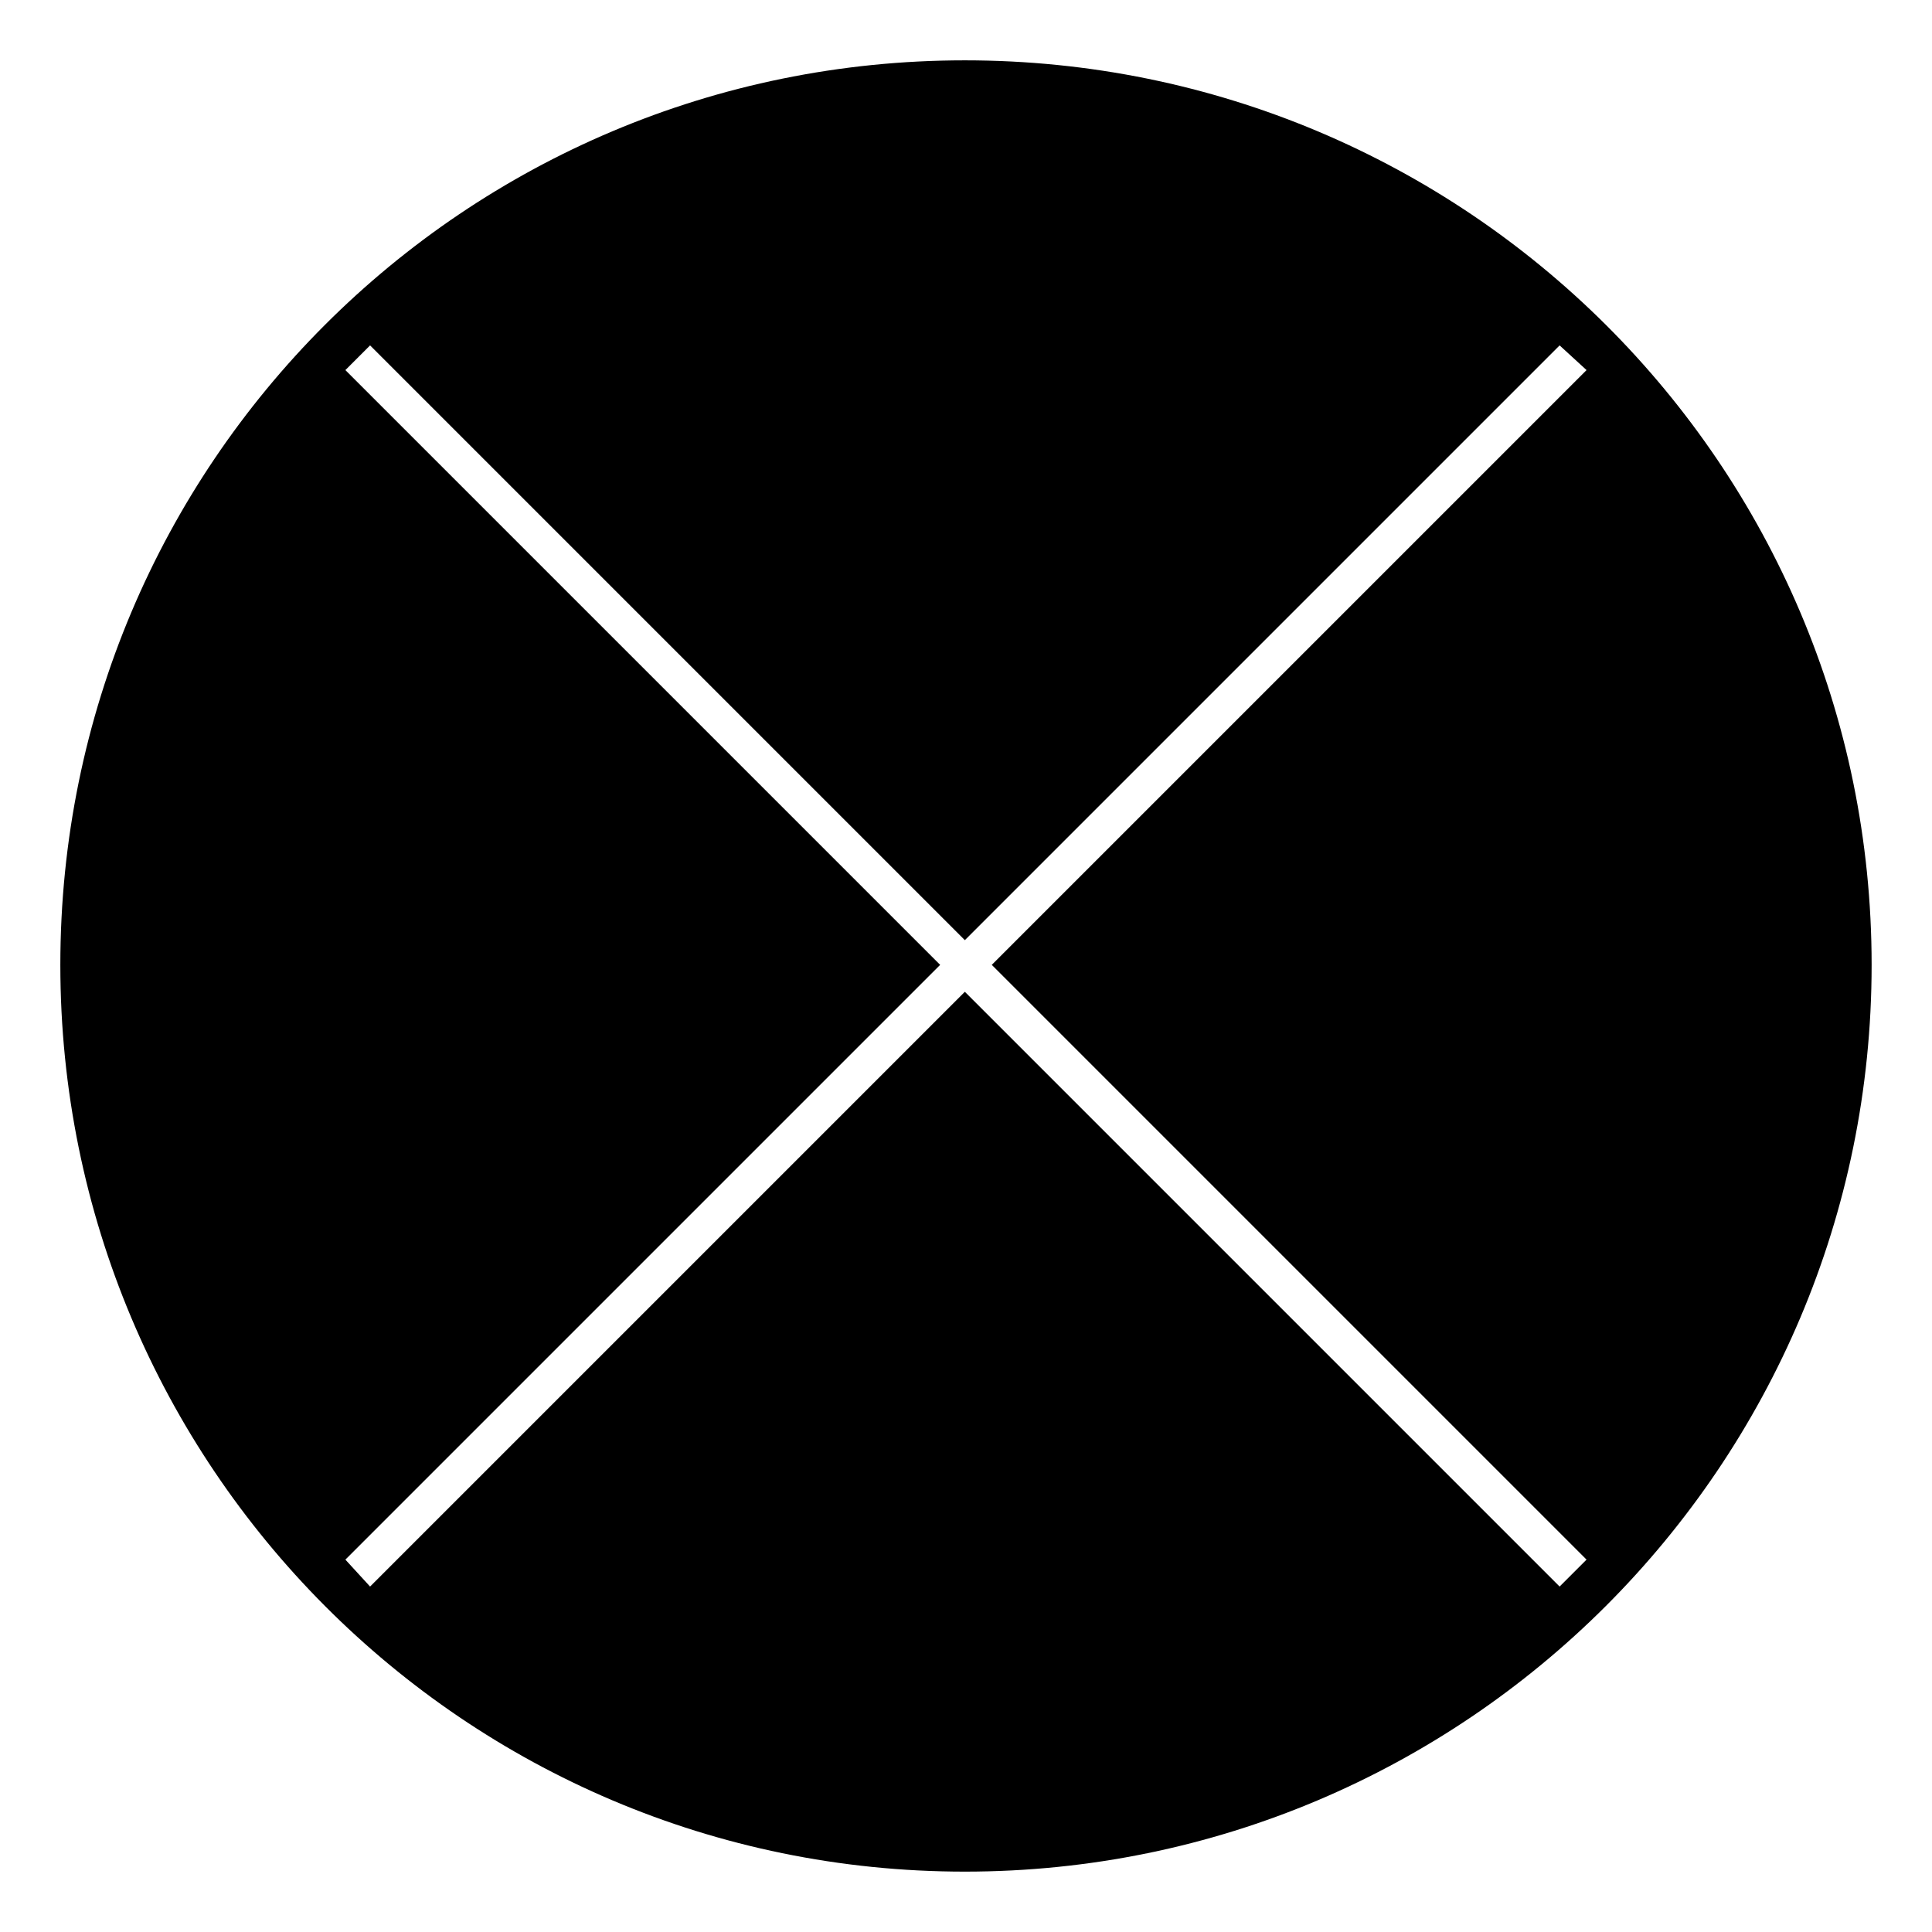 <?xml version="1.0" encoding="UTF-8"?>
<!-- Uploaded to: ICON Repo, www.iconrepo.com, Generator: ICON Repo Mixer Tools -->
<svg fill="#000000" width="800px" height="800px" version="1.1" viewBox="144 144 512 512" xmlns="http://www.w3.org/2000/svg">
 <path d="m399.7 159.99c132.64 0 240.3 107.07 240.3 239.71s-107.66 240.3-240.3 240.3-239.71-107.66-239.71-240.3 107.07-239.71 239.71-239.71zm-164.17 82.086 157.62 157.62-157.62 157.62 6.543 7.137 157.62-157.62 157.62 157.62 7.137-7.137-157.62-157.62 157.62-157.62-7.137-6.543-157.62 157.62-157.62-157.62z" fill-rule="evenodd"/>
</svg>